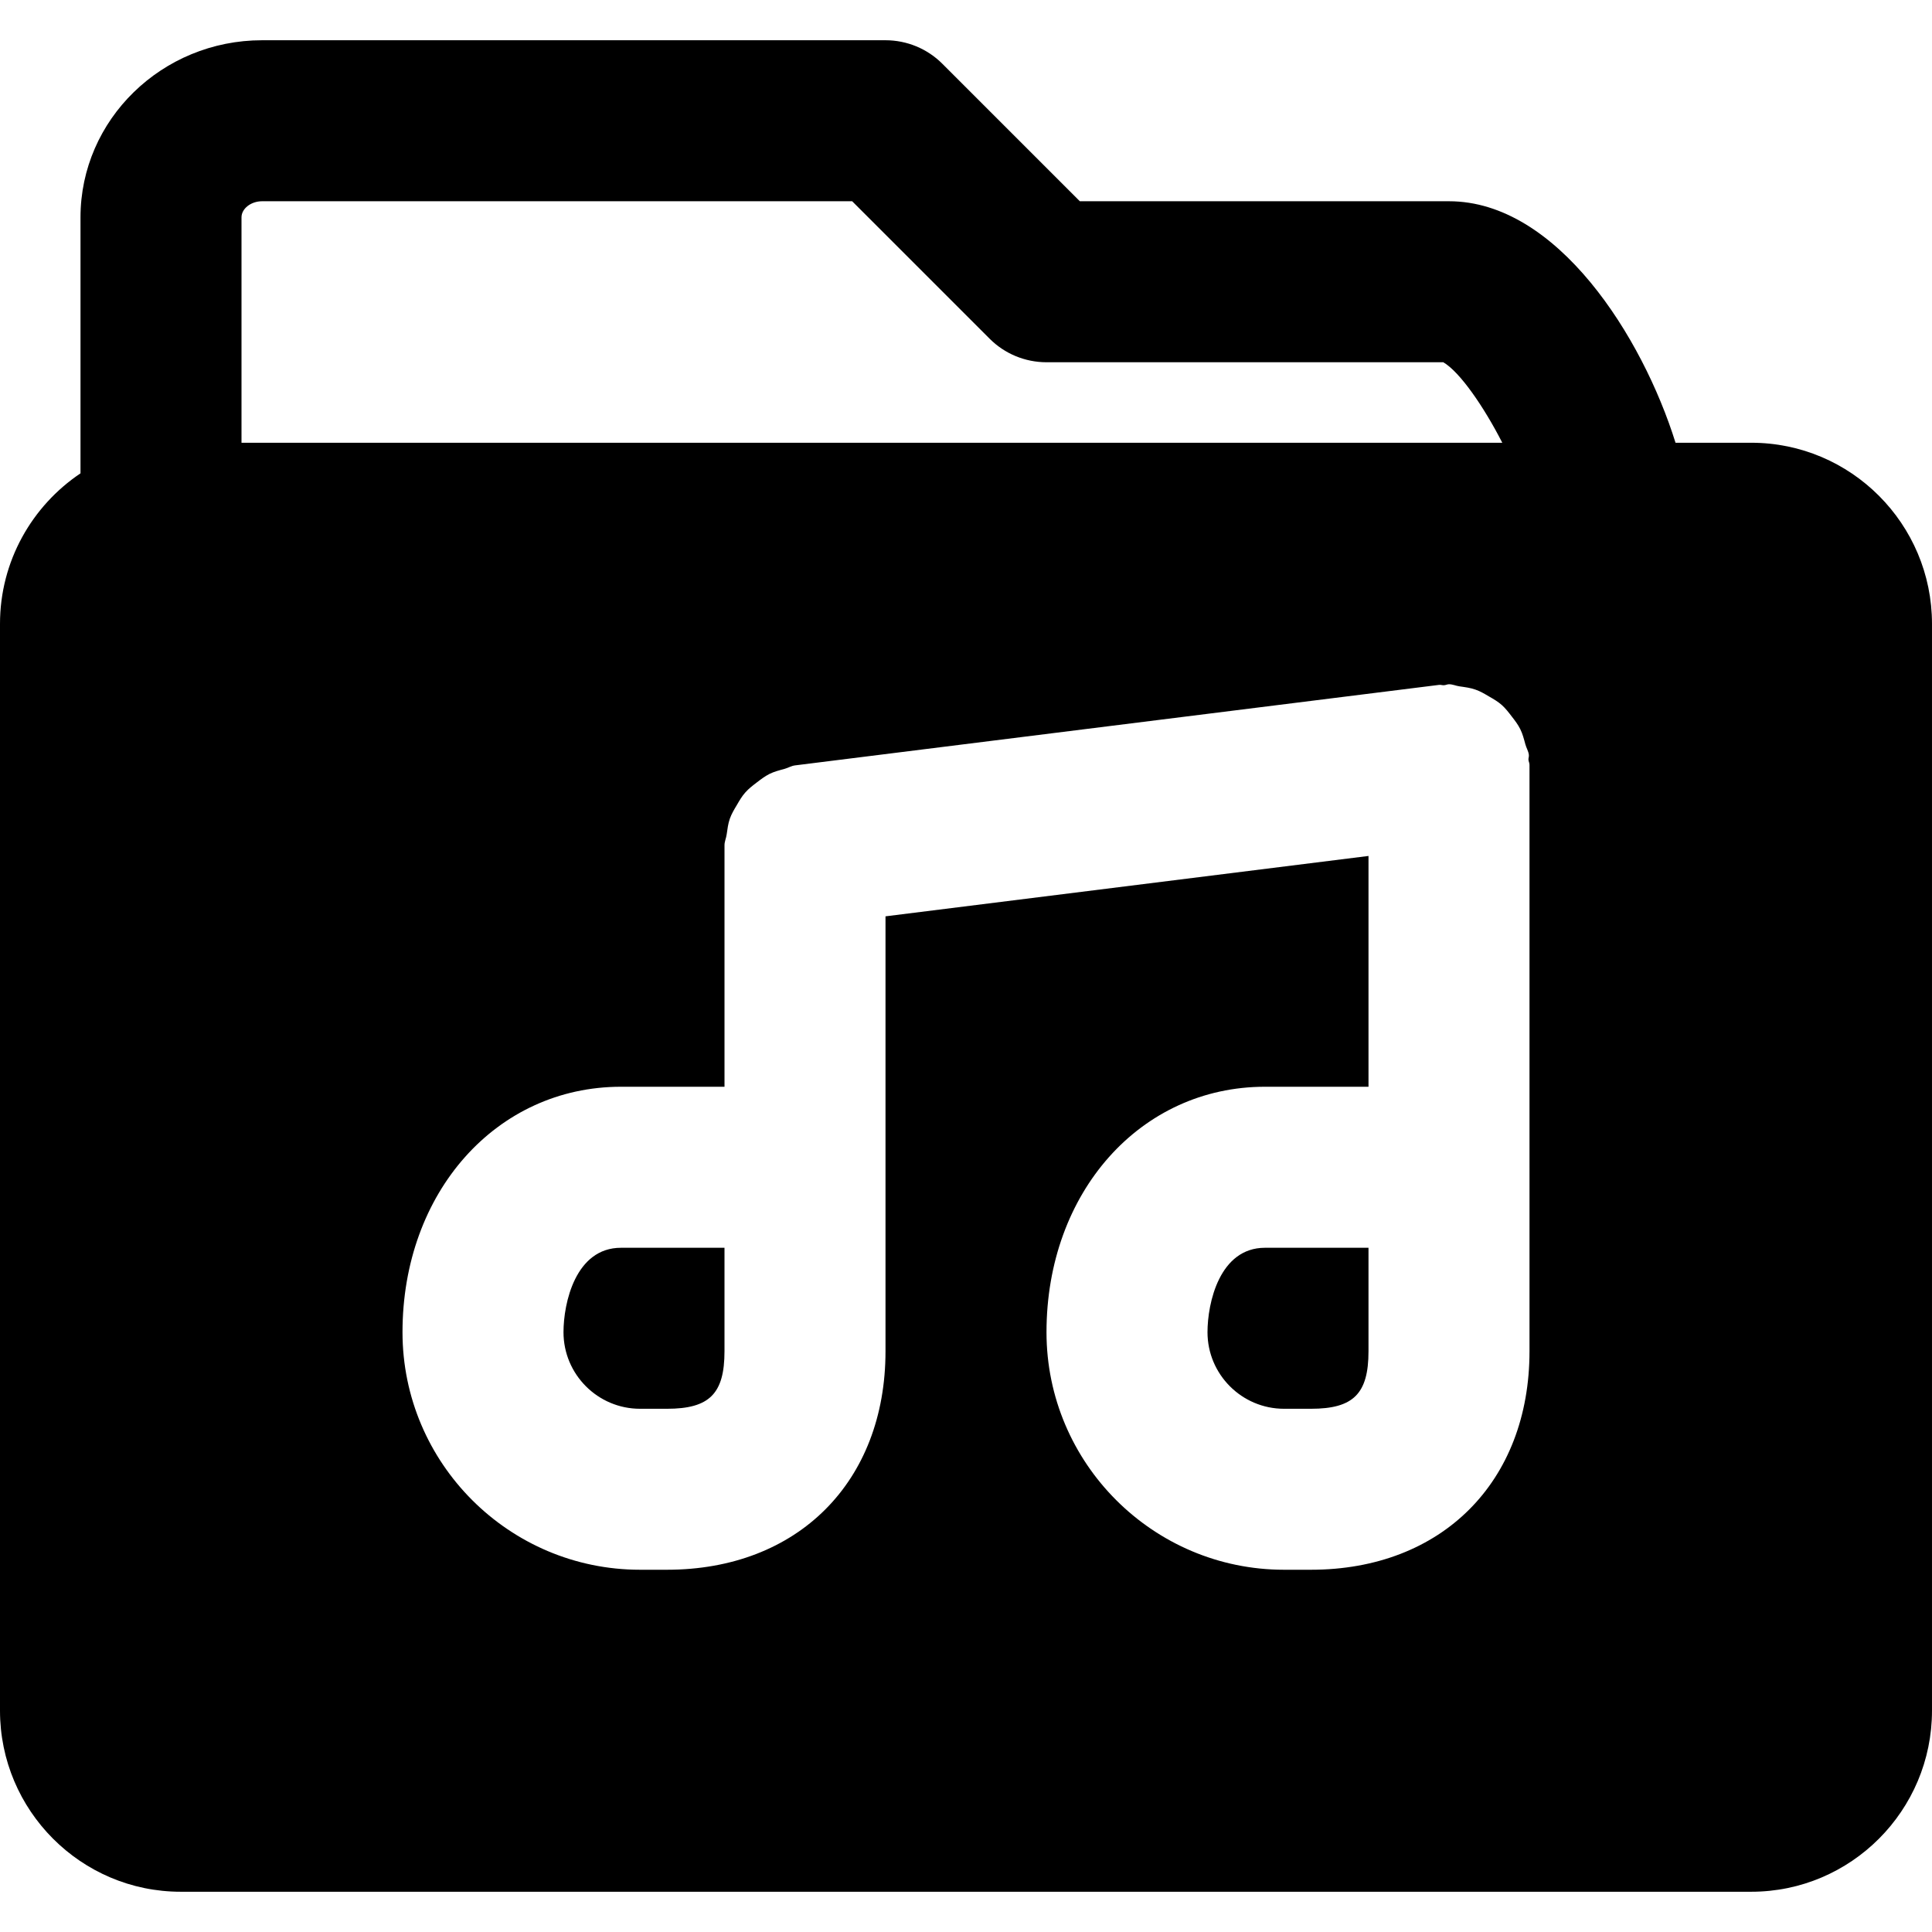 <?xml version="1.0" encoding="iso-8859-1"?>
<!-- Generator: Adobe Illustrator 19.0.0, SVG Export Plug-In . SVG Version: 6.00 Build 0)  -->
<svg version="1.1" id="Layer_1" xmlns="http://www.w3.org/2000/svg" xmlns:xlink="http://www.w3.org/1999/xlink" x="0px" y="0px"
	 viewBox="0 0 512 512" style="enable-background:new 0 0 512 512;" xml:space="preserve">
<g>
	<g>
		<g>
			<path d="M149.333,353.052c0,11.179,9.088,20.288,20.288,20.288h7.125c11.264,0,15.253-3.989,15.253-15.253v-27.413h-27.435
				C152.512,330.673,149.333,345.308,149.333,353.052z"/>
			<path d="M320,353.052c0,11.179,9.088,20.288,20.288,20.288h7.125c11.264,0,15.253-3.989,15.253-15.253v-27.413h-27.435
				C323.179,330.673,320,345.308,320,353.052z"/>
			<path d="M464.107,117.333h-20.075c-8.747-28.032-31.36-64-60.032-64h-97.835l-36.416-36.416
				c-3.989-4.011-9.429-6.251-15.083-6.251H69.461c-26.539,0-48.128,21.056-48.128,46.933v67.84C8.491,134.059,0,148.715,0,165.333
				v288c0,26.475,21.483,48,47.893,48h416.213c26.411,0,47.893-21.525,47.893-48v-288C512,138.859,490.517,117.333,464.107,117.333z
				 M64,57.6c0-2.304,2.496-4.267,5.461-4.267h156.373l36.416,36.416C266.24,93.76,271.68,96,277.333,96h105.152
				c4.395,2.56,10.731,11.755,15.637,21.333H64V57.6z M405.333,309.333v48.768c0,34.624-23.275,57.899-57.92,57.899h-7.125
				c-34.709,0-62.955-28.245-62.955-62.955c0-37.077,24.896-65.045,57.899-65.045h27.435v-61.163l-128,16v66.496v48.768
				c0,34.624-23.275,57.899-57.92,57.899h-7.125c-34.709,0-62.955-28.245-62.955-62.955c0-37.077,24.896-65.045,57.899-65.045H192
				v-64c0-1.024,0.448-1.899,0.576-2.88c0.213-1.429,0.363-2.795,0.832-4.139c0.469-1.323,1.152-2.453,1.856-3.627
				c0.683-1.173,1.323-2.304,2.24-3.328c0.896-1.024,1.963-1.835,3.051-2.667c1.088-0.832,2.112-1.621,3.328-2.24
				c1.28-0.64,2.645-0.981,4.053-1.365c0.939-0.256,1.749-0.789,2.752-0.917l170.667-21.333c0.469-0.064,0.875,0.128,1.344,0.085
				c0.448-0.021,0.832-0.256,1.301-0.256c0.981,0,1.835,0.427,2.773,0.555c1.472,0.213,2.901,0.384,4.267,0.875
				c1.28,0.448,2.389,1.109,3.541,1.792c1.195,0.683,2.347,1.344,3.392,2.261c1.024,0.917,1.835,1.984,2.667,3.072
				c0.832,1.067,1.621,2.091,2.24,3.328c0.64,1.28,0.981,2.645,1.365,4.053c0.256,0.96,0.789,1.749,0.917,2.752
				c0.064,0.448-0.128,0.875-0.107,1.323c0.043,0.469,0.277,0.853,0.277,1.323V309.333z"/>
		</g>
	</g>
</g>
<g>
</g>
<g>
</g>
<g>
</g>
<g>
</g>
<g>
</g>
<g>
</g>
<g>
</g>
<g>
</g>
<g>
</g>
<g>
</g>
<g>
</g>
<g>
</g>
<g>
</g>
<g>
</g>
<g>
</g>
</svg>
